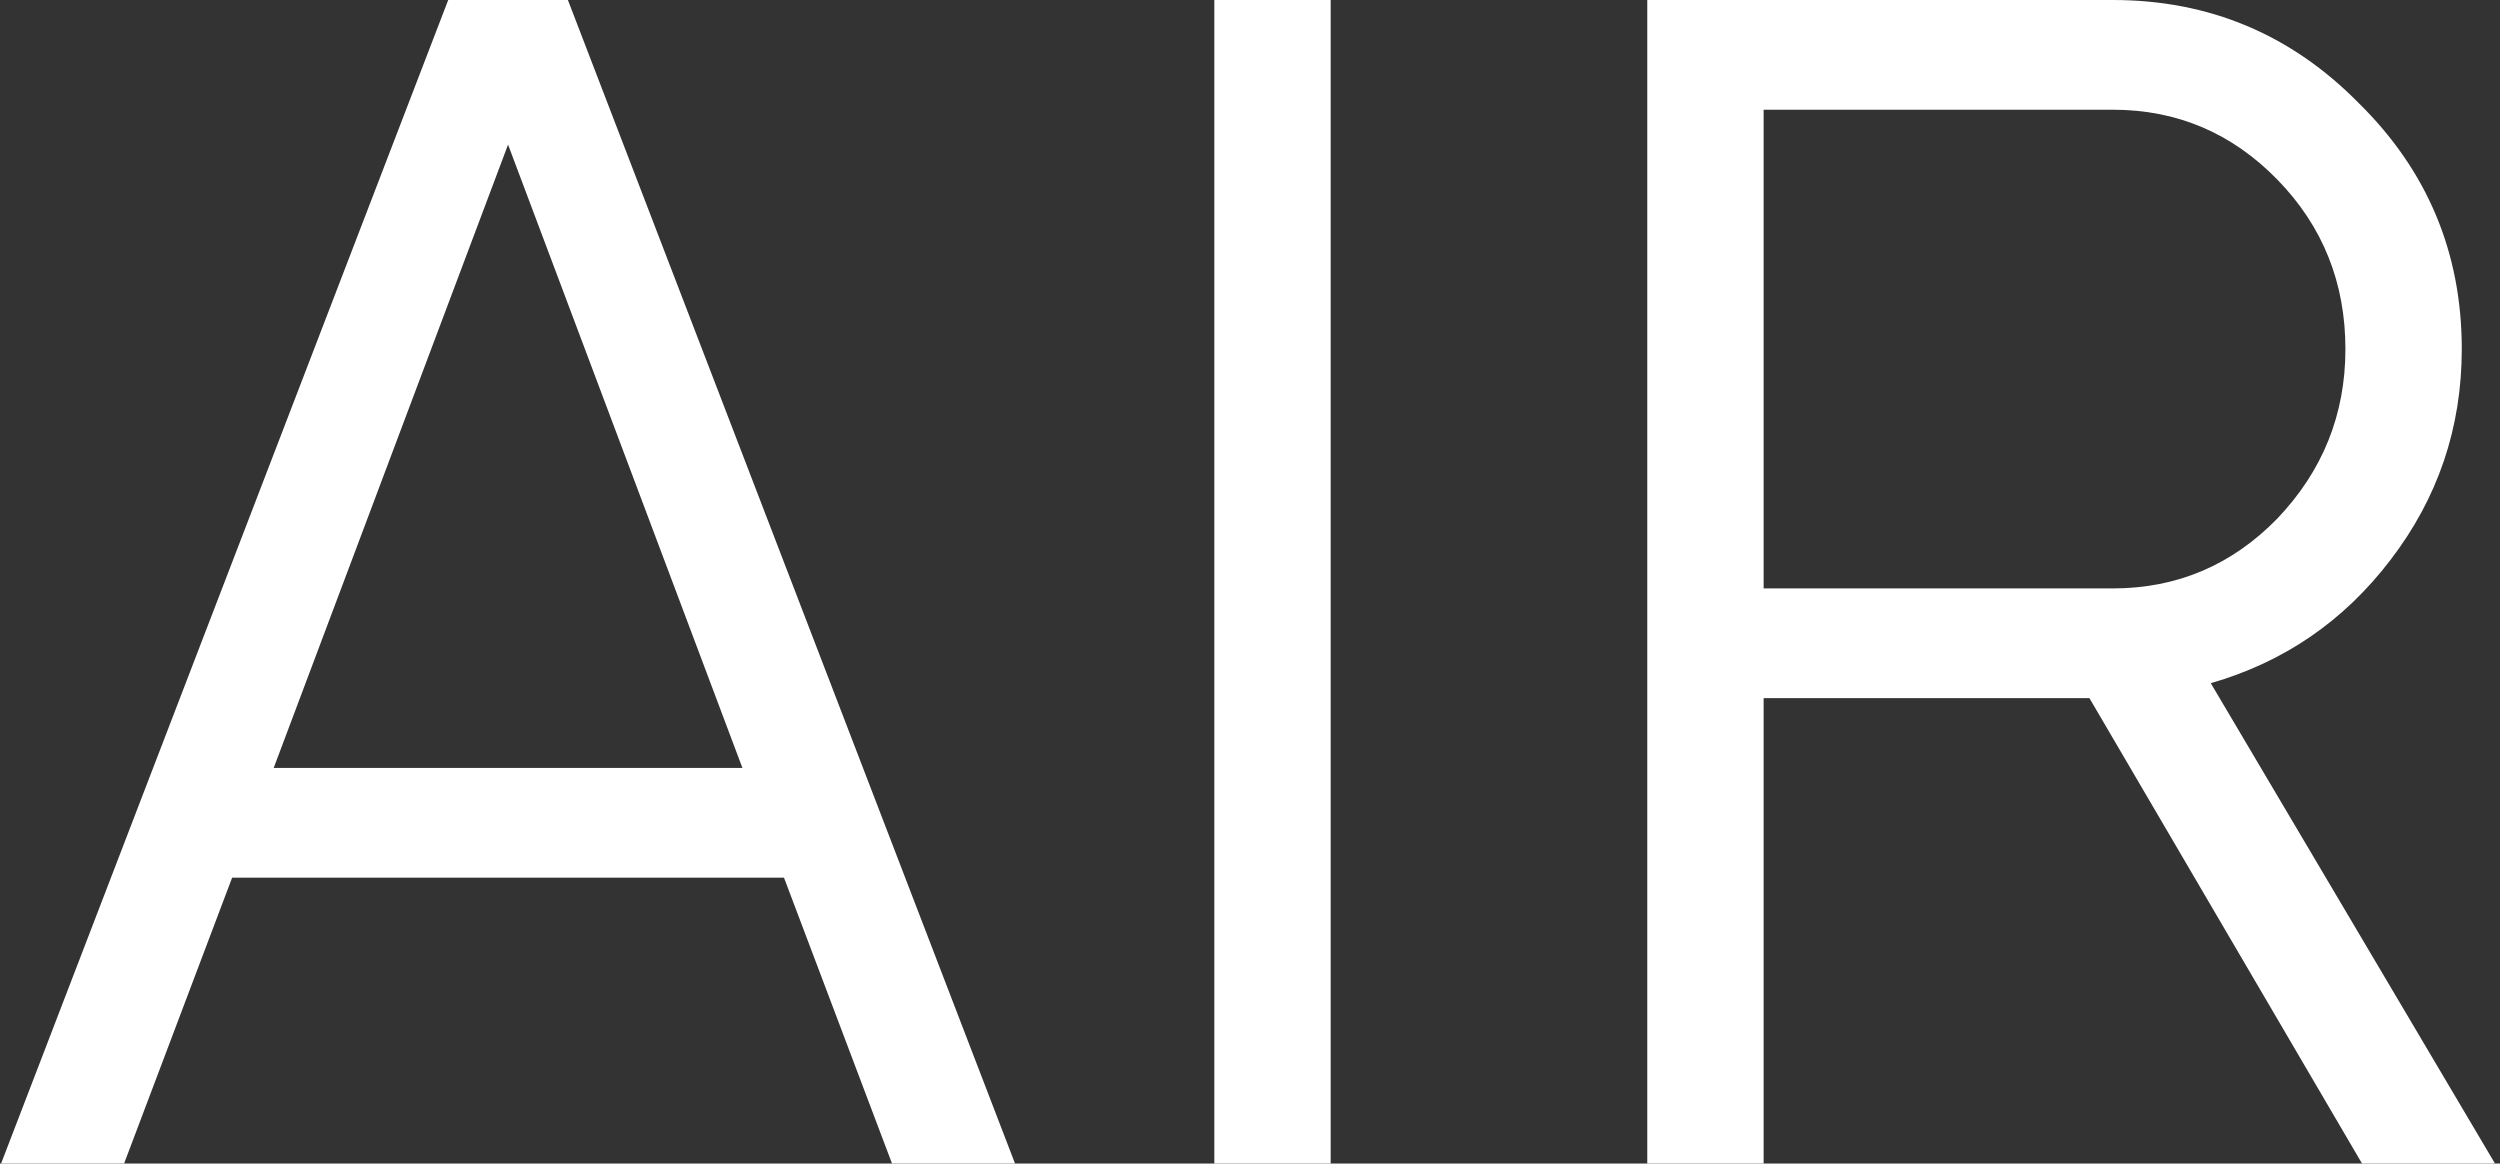 <svg width="376" height="175" viewBox="0 0 376 175" fill="none" xmlns="http://www.w3.org/2000/svg">
<rect x="0" y="0" width="376" height="175" fill="#333333" stroke="none"/>
<path d="M134.162 175L117.912 132H34.912L18.662 175H0.162L67.412 -1.19209e-05H85.412L152.662 175H134.162ZM41.162 115.5H111.662L76.412 21.75L41.162 115.5ZM182.633 -1.19209e-05H200.133V175H182.633V-1.19209e-05ZM355.25 175L314.25 105H265.25V175H247.75V-1.19209e-05H317.75C332.25 -1.19209e-05 344.583 5.167 354.75 15.5C365.083 25.667 370.25 38 370.25 52.5C370.25 64.333 366.667 74.917 359.5 84.25C352.5 93.417 343.5 99.583 332.5 102.75L375.25 175H355.25ZM265.25 16.5V88.5H317.75C327.417 88.5 335.667 85 342.5 78C349.333 70.833 352.75 62.333 352.75 52.5C352.75 42.5 349.333 34 342.5 27C335.667 20 327.417 16.5 317.75 16.5H265.25Z" fill="white"/>
</svg>
